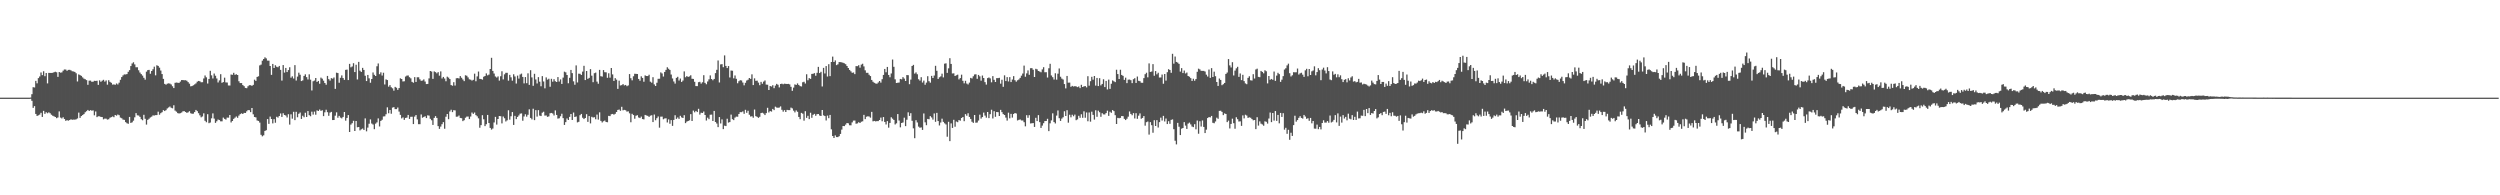 <svg xmlns="http://www.w3.org/2000/svg" width="1920" height="150"><path fill="#4f4f4f" d="M0 75h1v1H0zM1 75h1v1H1zM2 75h1v1H2zM3 75h1v1H3zM4 75h1v1H4zM5 75h1v1H5zM6 75h1v1H6zM7 75h1v1H7zM8 75h1v1H8zM9 75h1v1H9zM10 75h1v1H10zM11 75h1v1H11zM12 75h1v1H12zM13 75h1v1H13zM14 75h1v1H14zM15 75h1v1H15zM16 75h1v1H16zM17 75h1v1H17zM18 75h1v1H18zM19 75h1v1H19zM20 75h1v1H20zM21 75h1v1H21zM22 74.986h1v1H22zM23 74.902h1v1H23zM24 72.363h1v5.029H24zM25 66.946h1v15.917H25zM26 67.168h1v14.351H26zM27 62.128h1v25.372H27zM28 63.979h1v25.038H28zM29 59.985h1v28.576H29zM30 58.71h1v29.302H30zM31 55.63h1v30.98H31zM32 57.685h1v32.126H32zM33 54.707h1v30.421H33zM34 58.504h1v28.961H34zM35 56.039h1v30.16H35zM36 64.066h1v22.907H36zM37 55.952h1v30.313H37zM38 56.014h1v30.993H38zM39 55.998h1v32.133H39zM40 55.936h1v32.953H40zM41 55.444h1v33.886H41zM42 55.08h1v34.758H42zM43 55.518h1v35.257H43zM44 59.029h1v31.179H44zM45 55.3h1v30.238H45zM46 55.792h1v34.523H46zM47 55.598h1v35.399H47zM48 54.256h1v35.798H48zM49 53.348h1v38.068H49zM50 53.421h1v39.35H50zM51 54.373h1v37.935H51zM52 53.666h1v39.016H52zM53 53.629h1v38.567H53zM54 54.014h1v37.649H54zM55 54.728h1v37.283H55zM56 54.877h1v36.99H56zM57 55.254h1v36.665H57zM58 56.245h1v35.402H58zM59 62.558h1v28.398H59zM60 57.127h1v29.354H60zM61 57.706h1v32.808H61zM62 58.248h1v30.909H62zM63 59.431h1v28.94H63zM64 60.416h1v27.203H64zM65 60.873h1v25.326H65zM66 61.56h1v23.834H66zM67 65.142h1v19.309H67zM68 61.965h1v23.28H68zM69 61.878h1v22.689H69zM70 62.748h1v22.236H70zM71 62.775h1v21.998H71zM72 62.073h1v26.493H72zM73 62.176h1v23.408H73zM74 61.986h1v27.995H74zM75 65.167h1v24.106H75zM76 61.702h1v27.654H76zM77 62.83h1v26.951H77zM78 61.933h1v27.956H78zM79 61.292h1v30.334H79zM80 62.672h1v28.437H80zM81 61.729h1v29.389H81zM82 65.034h1v26.823H82zM83 61.569h1v30.007H83zM84 62.867h1v27.576H84zM85 63.57h1v26.397H85zM86 64.984h1v24.443H86zM87 64.819h1v25.177H87zM88 65.112h1v23.214H88zM89 64.091h1v24.756H89zM90 64.886h1v23.097H90zM91 63.512h1v24.951H91zM92 61.263h1v29.062H92zM93 59.187h1v31.63H93zM94 57.884h1v33.962H94zM95 57.115h1v34.962H95zM96 57.168h1v36.606H96zM97 56.879h1v37.803H97zM98 55.163h1v39.934H98zM99 53.844h1v35.978H99zM100 50.725h1v43.664H100zM101 48.731h1v45.207H101zM102 47.834h1v44.818H102zM103 49.452h1v40.664H103zM104 51.647h1v35.26H104zM105 51.672h1v36.889H105zM106 53.954h1v34.793H106zM107 55.726h1v34.005H107zM108 56.941h1v34.628H108zM109 58.038h1v34.321H109zM110 59.736h1v28.446H110zM111 61.196h1v30.021H111zM112 55.064h1v40.611H112zM113 53.876h1v38.167H113zM114 53.645h1v37.521H114zM115 56.618h1v33.609H115zM116 54.543h1v35.07H116zM117 53.19h1v35.429H117zM118 51.21h1v37.496H118zM119 57.88h1v30.554H119zM120 50.125h1v38.272H120zM121 50.622h1v35.145H121zM122 51.97h1v36.141H122zM123 54.174h1v32.746H123zM124 56.905h1v29.288H124zM125 60.58h1v24.019H125zM126 64.389h1v20.934H126zM127 65.005h1v19.636H127zM128 64.27h1v19.007H128zM129 63.975h1v18.558H129zM130 64.231h1v17.594H130zM131 64.865h1v17.94H131zM132 66.229h1v16.986H132zM133 67.653h1v13.195H133zM134 63.604h1v21.314H134zM135 63.409h1v22.339H135zM136 63.528h1v23.383H136zM137 63.698h1v23.511H137zM138 62.661h1v24.287H138zM139 61.514h1v24.926H139zM140 61.507h1v24.005H140zM141 61.647h1v23.717H141zM142 61.569h1v24.44H142zM143 62h1v24.676H143zM144 63.091h1v23.179H144zM145 64.256h1v21.122H145zM146 66.325h1v20.668H146zM147 66.096h1v21.296H147zM148 65.46h1v21.831H148zM149 64.835h1v21.257H149zM150 64.046h1v20.401H150zM151 62.739h1v22.625H151zM152 62.155h1v24.765H152zM153 62.4h1v26.157H153zM154 63.199h1v26.901H154zM155 63.139h1v26.304H155zM156 60.242h1v26.773H156zM157 57.976h1v34.795H157zM158 59.372h1v34.521H158zM159 64.158h1v23.527H159zM160 60.61h1v34.031H160zM161 54.369h1v39.739H161zM162 57.859h1v32.998H162zM163 60.253h1v26.832H163zM164 56.474h1v34.598H164zM165 58.145h1v36.203H165zM166 60.246h1v32.882H166zM167 63.343h1v28.473H167zM168 61.759h1v30.43H168zM169 57.003h1v36.191H169zM170 63.611h1v29.59H170zM171 63.02h1v27.315H171zM172 59.647h1v31.637H172zM173 63.272h1v28.606H173zM174 63.359h1v26.965H174zM175 65.618h1v24.763H175zM176 65.68h1v22.63H176zM177 57.234h1v36.844H177zM178 57.465h1v35.463H178zM179 55.911h1v35.356H179zM180 57.438h1v32.948H180zM181 57.019h1v32.403H181zM182 57.598h1v32.875H182zM183 62.405h1v26.356H183zM184 63.81h1v23.845H184zM185 63.819h1v23.216H185zM186 65.311h1v22.236H186zM187 66.177h1v20.508H187zM188 67.525h1v19.263H188zM189 67.76h1v17.762H189zM190 66.275h1v18.258H190zM191 65.435h1v19.19H191zM192 65.444h1v20.698H192zM193 65.936h1v17.018H193zM194 65.179h1v22.625H194zM195 61.196h1v28.677H195zM196 62.103h1v28.068H196zM197 59.104h1v33.415H197zM198 58.555h1v34.328H198zM199 50.242h1v43.932H199zM200 49.592h1v53.953H200zM201 46.593h1v58.105H201zM202 45.291h1v58.647H202zM203 44.055h1v56.512H203zM204 44.865h1v55.111H204zM205 46.557h1v44.896H205zM206 46.573h1v48.556H206zM207 50.713h1v38.862H207zM208 57.484h1v33.932H208zM209 49.125h1v45.669H209zM210 52.231h1v39.304H210zM211 50.146h1v44.095H211zM212 51.247h1v38.457H212zM213 51.682h1v38.622H213zM214 50.642h1v38.469H214zM215 53.641h1v33.495H215zM216 61.903h1v27.908H216zM217 49.981h1v37.013H217zM218 55.753h1v32.543H218zM219 52.185h1v36.567H219zM220 55.357h1v34.845H220zM221 53.794h1v33.921H221zM222 51.656h1v44.035H222zM223 59.667h1v28.116H223zM224 58.633h1v32.506H224zM225 60.315h1v25.534H225zM226 50.031h1v42.211H226zM227 61.871h1v23.978H227zM228 58.827h1v31.227H228zM229 55.792h1v31.616H229zM230 57.404h1v29.036H230zM231 62.267h1v29.052H231zM232 61.755h1v27.134H232zM233 58.331h1v31.728H233zM234 57.085h1v29.492H234zM235 59.228h1v30.625H235zM236 61.015h1v24.271H236zM237 57.065h1v31.398H237zM238 61.16h1v28.135H238zM239 69.468h1v16.294H239zM240 62.416h1v25.608H240zM241 61.858h1v23.864H241zM242 59.894h1v28.217H242zM243 62.908h1v21.877H243zM244 62.18h1v23.09H244zM245 64.327h1v19.81H245zM246 59.596h1v25.546H246zM247 60.427h1v24.243H247zM248 61.965h1v27.201H248zM249 63.744h1v22.515H249zM250 65.08h1v19.217H250zM251 58.294h1v27.89H251zM252 60.766h1v28.144H252zM253 61.908h1v24.582H253zM254 59.981h1v25.91H254zM255 60.402h1v31.808H255zM256 59.514h1v32.646H256zM257 68.232h1v20.591H257zM258 55.82h1v30.435H258zM259 56.101h1v34.296H259zM260 63.538h1v25.429H260zM261 59.756h1v30.579H261zM262 57.909h1v33.005H262zM263 59.944h1v29.858H263zM264 61.32h1v24.71H264zM265 53.636h1v39.016H265zM266 53.451h1v37.109H266zM267 61.478h1v26.869H267zM268 49.038h1v52.344H268zM269 51.723h1v43.964H269zM270 51.022h1v43.577H270zM271 48.516h1v44.273H271zM272 55.341h1v45.246H272zM273 49.699h1v43.218H273zM274 61.011h1v36.741H274zM275 47.536h1v50.016H275zM276 54.286h1v45.855H276zM277 55.245h1v44.09H277zM278 52.103h1v46.608H278zM279 53.732h1v46.066H279zM280 58.177h1v32.742H280zM281 62.256h1v38.602H281zM282 57.557h1v40.462H282zM283 60.15h1v34.871H283zM284 63.522h1v28.158H284zM285 60.688h1v34.193H285zM286 55.671h1v39.979H286zM287 57.458h1v41.785H287zM288 58.351h1v36.622H288zM289 50.883h1v43.143H289zM290 48.736h1v42.199H290zM291 56.966h1v40.16H291zM292 55.573h1v37.295H292zM293 58.033h1v33.912H293zM294 55.87h1v33.552H294zM295 64.849h1v24.502H295zM296 60.981h1v26.782H296zM297 61.498h1v20.947H297zM298 66.541h1v20.467H298zM299 65.398h1v19.089H299zM300 66.998h1v20.373H300zM301 67.818h1v14.839H301zM302 69.633h1v12.651H302zM303 66.689h1v17.1H303zM304 67.358h1v16.457H304zM305 69.017h1v13.564H305zM306 67.614h1v18.093H306zM307 60.139h1v28.068H307zM308 60.672h1v30.252H308zM309 62.54h1v27.622H309zM310 62.425h1v29.627H310zM311 58.765h1v31.826H311zM312 58.044h1v32.259H312zM313 57.951h1v30.325H313zM314 59.264h1v32.101H314zM315 60.146h1v29.545H315zM316 62.872h1v26.77H316zM317 63.538h1v31.76H317zM318 59.258h1v30.288H318zM319 62.904h1v25.443H319zM320 59.331h1v32.342H320zM321 59.331h1v36.059H321zM322 60.94h1v34.434H322zM323 62.048h1v25.869H323zM324 61.871h1v28.551H324zM325 60.981h1v28.805H325zM326 62.631h1v26.654H326zM327 64.579h1v26.1H327zM328 64.446h1v24.152H328zM329 60.201h1v28.597H329zM330 54.506h1v36.731H330zM331 54.948h1v37.423H331zM332 60.585h1v35.388H332zM333 54.819h1v35.72H333zM334 55.399h1v33.813H334zM335 56.342h1v34.234H335zM336 55.389h1v41.486H336zM337 58.104h1v40.852H337zM338 54.836h1v42.399H338zM339 60.274h1v35.09H339zM340 59.104h1v34.706H340zM341 60.303h1v38.572H341zM342 62.43h1v27.24H342zM343 58.859h1v28.693H343zM344 59.58h1v31.984H344zM345 60.738h1v24.871H345zM346 65.353h1v18.908H346zM347 65.845h1v20.298H347zM348 63.132h1v21.483H348zM349 65.675h1v19.094H349zM350 60.093h1v29.545H350zM351 59.972h1v29.595H351zM352 60.267h1v28.48H352zM353 58.418h1v32.138H353zM354 59.695h1v31.096H354zM355 61.015h1v32.01H355zM356 62.322h1v30.016H356zM357 57.788h1v32.609H357zM358 58.157h1v31.405H358zM359 59.438h1v30.062H359zM360 60.949h1v30.52H360zM361 61.18h1v28.341H361zM362 61.883h1v24.52H362zM363 61.263h1v26.178H363zM364 56.577h1v29.867H364zM365 62.425h1v25.992H365zM366 58.649h1v30.707H366zM367 54.943h1v35.94H367zM368 60.58h1v37.505H368zM369 60.738h1v35.358H369zM370 61.205h1v27.269H370zM371 58.93h1v32.687H371zM372 58.388h1v38.487H372zM373 56.387h1v39.023H373zM374 57.843h1v30.437H374zM375 57.301h1v37.155H375zM376 52.995h1v45.239H376zM377 44.398h1v55.111H377zM378 54.501h1v44.189H378zM379 56.49h1v37.546H379zM380 58.71h1v31.055H380zM381 59.521h1v36.171H381zM382 58.674h1v32.708H382zM383 61.878h1v27.226H383zM384 58.587h1v30.677H384zM385 54.716h1v40.069H385zM386 60.986h1v28.499H386zM387 57.106h1v33.726H387zM388 55.891h1v37.382H388zM389 55.932h1v36.464H389zM390 61.938h1v22.749H390zM391 57.484h1v34.436H391zM392 59.377h1v29.922H392zM393 61.945h1v24.099H393zM394 57.053h1v38.911H394zM395 58.745h1v30.252H395zM396 64.149h1v27.32H396zM397 58.074h1v31.737H397zM398 60.39h1v28.304H398zM399 57.198h1v30.082H399zM400 56.532h1v30.533H400zM401 59.109h1v33.63H401zM402 64.075h1v25.379H402zM403 59.166h1v28.597H403zM404 63.876h1v25.747H404zM405 56.321h1v31.82H405zM406 65.195h1v18.794H406zM407 53.897h1v36.658H407zM408 59.452h1v32.257H408zM409 65.881h1v17.652H409zM410 56.655h1v35.587H410zM411 61.047h1v23.541H411zM412 64.108h1v25.443H412zM413 59.216h1v25.351H413zM414 62.714h1v26.043H414zM415 66.275h1v22.845H415zM416 58.463h1v28.084H416zM417 62.549h1v23.28H417zM418 67.843h1v20.943H418zM419 59.464h1v29.226H419zM420 61.192h1v28.579H420zM421 60.448h1v28.933H421zM422 66.602h1v20.401H422zM423 60.53h1v26.207H423zM424 62.718h1v24.47H424zM425 60.812h1v27.883H425zM426 62.405h1v22.369H426zM427 62.991h1v25.285H427zM428 59.207h1v31.897H428zM429 62.606h1v28.201H429zM430 60.96h1v28.334H430zM431 64.451h1v22.911H431zM432 59.617h1v31.092H432zM433 55.03h1v40.938H433zM434 55.531h1v38.283H434zM435 57.587h1v33.41H435zM436 63.959h1v28.222H436zM437 59.745h1v30.021H437zM438 53.732h1v33.82H438zM439 56.163h1v36.001H439zM440 62.471h1v23.937H440zM441 65.051h1v24.827H441zM442 50.201h1v39.238H442zM443 63.348h1v30.632H443zM444 56.573h1v36.972H444zM445 56.655h1v31.804H445zM446 57.552h1v29.963H446zM447 54.977h1v35.441H447zM448 50.56h1v40.883H448zM449 61.473h1v29.174H449zM450 54.522h1v33.168H450zM451 60.555h1v33.024H451zM452 59.791h1v29.371H452zM453 53.117h1v41.669H453zM454 58.125h1v31.566H454zM455 63.107h1v27.146H455zM456 56.204h1v33.797H456zM457 55.733h1v35.853H457zM458 62.666h1v25.358H458zM459 64.291h1v27.576H459zM460 53.661h1v32.589H460zM461 58.546h1v34.301H461zM462 58.839h1v35.219H462zM463 53.794h1v39.354H463zM464 55.428h1v37.116H464zM465 55.527h1v38.192H465zM466 59.745h1v34.147H466zM467 56.275h1v32.687H467zM468 59.658h1v29.54H468zM469 52.201h1v35.541H469zM470 57.127h1v30.359H470zM471 62.148h1v25.926H471zM472 60.001h1v27.398H472zM473 61.164h1v24.855H473zM474 68.243h1v16.171H474zM475 61.929h1v22.188H475zM476 65.618h1v19.462H476zM477 65.394h1v16.647H477zM478 64.579h1v20.133H478zM479 65.598h1v18.771H479zM480 65.234h1v19.428H480zM481 66.209h1v19.513H481zM482 65.609h1v19.888H482zM483 56.863h1v30.156H483zM484 60.043h1v33.875H484zM485 61.672h1v25.747H485zM486 58.571h1v29.812H486zM487 56.644h1v34.548H487zM488 56.705h1v32.154H488zM489 56.824h1v31.63H489zM490 60.617h1v29.579H490zM491 62.006h1v28.652H491zM492 58.617h1v30.918H492zM493 59.878h1v31.566H493zM494 62.775h1v28.908H494zM495 57.905h1v30.384H495zM496 58.381h1v30.284H496zM497 58.422h1v30.561H497zM498 57.397h1v32.431H498zM499 62.702h1v26.152H499zM500 63.508h1v25.033H500zM501 59.303h1v34.44H501zM502 64.794h1v23.188H502zM503 66.051h1v26.308H503zM504 63.528h1v27.263H504zM505 60.519h1v28.949H505zM506 60.468h1v37.56H506zM507 55.609h1v34.008H507zM508 56.44h1v33.101H508zM509 58.752h1v32.845H509zM510 55.234h1v35.768H510zM511 53.671h1v37.162H511zM512 51.647h1v42.424H512zM513 52.764h1v38.915H513zM514 53.728h1v41.282H514zM515 57.234h1v35.045H515zM516 60.283h1v36.377H516zM517 62.553h1v29.535H517zM518 64.211h1v24.294H518zM519 59.807h1v31.488H519zM520 59.001h1v31.231H520zM521 61.871h1v29.416H521zM522 60.32h1v28.59H522zM523 62.913h1v27.258H523zM524 61.858h1v28.776H524zM525 54.836h1v33.66H525zM526 59.34h1v35.251H526zM527 58.438h1v34.971H527zM528 59.079h1v33.859H528zM529 58.665h1v33.747H529zM530 57.781h1v29.858H530zM531 60.468h1v32.44H531zM532 60.622h1v24.337H532zM533 62.835h1v23.445H533zM534 66.096h1v19.091H534zM535 66.151h1v19.899H535zM536 63.148h1v20.396H536zM537 62.83h1v25.198H537zM538 64.215h1v22.369H538zM539 63.165h1v23.644H539zM540 57.756h1v27.885H540zM541 63.657h1v24.649H541zM542 64.737h1v27.833H542zM543 62.59h1v27.755H543zM544 60.919h1v30.611H544zM545 57.925h1v30.185H545zM546 60.688h1v27.311H546zM547 61.647h1v31.277H547zM548 60.631h1v24.564H548zM549 56.163h1v37.535H549zM550 53.629h1v41.252H550zM551 46.429h1v51.22H551zM552 63.313h1v26.617H552zM553 49.452h1v45.388H553zM554 49.242h1v42.456H554zM555 51.611h1v47.546H555zM556 42.545h1v53.966H556zM557 50.642h1v46.187H557zM558 52.256h1v38.931H558zM559 50.755h1v43.399H559zM560 59.514h1v34.214H560zM561 54.174h1v33.829H561zM562 54.332h1v37.237H562zM563 60.155h1v32.097H563zM564 57.941h1v32.378H564zM565 60.539h1v29.002H565zM566 63.954h1v25.708H566zM567 62.379h1v25.161H567zM568 61.569h1v24.532H568zM569 61.775h1v24.383H569zM570 63.38h1v22.168H570zM571 65.547h1v21.861H571zM572 63.595h1v20.744H572zM573 61.867h1v24.772H573zM574 61.212h1v23.854H574zM575 59.903h1v28.217H575zM576 60.592h1v28.917H576zM577 57.074h1v32.216H577zM578 65.332h1v25.09H578zM579 60.18h1v23.948H579zM580 62.041h1v27.171H580zM581 61.954h1v27.778H581zM582 63.43h1v27.079H582zM583 65.44h1v24.285H583zM584 62.851h1v23.994H584zM585 64.286h1v22.298H585zM586 62.656h1v24.553H586zM587 61.812h1v26.551H587zM588 64.984h1v21.907H588zM589 65.101h1v17.704H589zM590 69.141h1v17.242H590zM591 66.055h1v19.256H591zM592 66.444h1v19.284H592zM593 65.456h1v18.201H593zM594 67.726h1v16.841H594zM595 65.742h1v16.166H595zM596 64.414h1v18.192H596zM597 65.076h1v17.709H597zM598 67.101h1v15.463H598zM599 64.513h1v17.221H599zM600 64.261h1v20.041H600zM601 64.728h1v21.051H601zM602 64.27h1v20.314H602zM603 64.426h1v21.609H603zM604 64.497h1v19.876H604zM605 64.419h1v20.14H605zM606 64.799h1v19.785H606zM607 66.66h1v15.956H607zM608 69.72h1v13.548H608zM609 67.289h1v17.716H609zM610 64.81h1v21.527H610zM611 65.254h1v19.556H611zM612 64.071h1v21.79H612zM613 65.24h1v24.546H613zM614 66.147h1v25.422H614zM615 66.383h1v20.293H615zM616 63.199h1v24.086H616zM617 62.78h1v29.876H617zM618 64.178h1v21.199H618zM619 57.033h1v33.486H619zM620 61.668h1v27.267H620zM621 60.006h1v31.463H621zM622 60.551h1v26.013H622zM623 56.772h1v33.687H623zM624 56.618h1v31.543H624zM625 56.184h1v31.261H625zM626 58.157h1v30.785H626zM627 55.891h1v31.794H627zM628 51.366h1v36.196H628zM629 56.11h1v32.595H629zM630 55.158h1v33.932H630zM631 66.387h1v18.073H631zM632 52.135h1v36.443H632zM633 56.403h1v32.717H633zM634 50.75h1v41.753H634zM635 58.752h1v30.03H635zM636 49.283h1v41.508H636zM637 58.484h1v29.771H637zM638 47.612h1v51.698H638zM639 43.472h1v60.964H639zM640 47.603h1v58.386H640zM641 46.383h1v57.608H641zM642 50.047h1v55.235H642zM643 49.427h1v55.912H643zM644 47.644h1v56.967H644zM645 47.71h1v55.173H645zM646 47.859h1v51.657H646zM647 48.212h1v48.535H647zM648 48.633h1v48.238H648zM649 49.283h1v46.393H649zM650 50.672h1v43.799H650zM651 52.222h1v42.511H651zM652 53.728h1v42.486H652zM653 54.808h1v41.433H653zM654 55.916h1v38.084H654zM655 55.63h1v36.992H655zM656 56.911h1v35.683H656zM657 50.78h1v44.262H657zM658 50.858h1v43.891H658zM659 50.089h1v43.783H659zM660 51.958h1v42.522H660zM661 49.601h1v43.877H661zM662 48.935h1v44.266H662zM663 50.974h1v37.228H663zM664 54.03h1v37.484H664zM665 55.92h1v33.712H665zM666 55.927h1v33.378H666zM667 57.376h1v32.113H667zM668 58.418h1v31.968H668zM669 61.379h1v24.511H669zM670 62.775h1v30.41H670zM671 63.611h1v29.252H671zM672 64.112h1v29.123H672zM673 64.302h1v28.734H673zM674 63.348h1v29.659H674zM675 62.226h1v29.909H675zM676 63.455h1v26.864H676zM677 60.816h1v32.337H677zM678 57.536h1v32.39H678zM679 52.95h1v40.707H679zM680 55.476h1v40.103H680zM681 51.416h1v41.595H681zM682 57.561h1v40.467H682zM683 59.365h1v35.045H683zM684 56.44h1v33.639H684zM685 45.696h1v45.45H685zM686 51.283h1v40.847H686zM687 60.944h1v34.665H687zM688 63.769h1v30.948H688zM689 63.549h1v24.044H689zM690 63.384h1v29.181H690zM691 60.61h1v37.194H691zM692 60.924h1v33.518H692zM693 59.216h1v34.855H693zM694 60.356h1v30.009H694zM695 62.185h1v34.681H695zM696 57.639h1v34.335H696zM697 57.767h1v28.519H697zM698 64.65h1v24.374H698zM699 61.123h1v25.834H699zM700 50.663h1v42.126H700zM701 49.802h1v48.734H701zM702 56.52h1v49.639H702zM703 55.625h1v36.667H703zM704 57.04h1v36.99H704zM705 60.887h1v36.359H705zM706 61.892h1v36.224H706zM707 59.303h1v38.547H707zM708 63.384h1v36.398H708zM709 61.913h1v25.223H709zM710 65.076h1v28.883H710zM711 63.414h1v32.758H711zM712 58.504h1v32.836H712zM713 62.379h1v29.217H713zM714 63.512h1v25.69H714zM715 58.253h1v31.95H715zM716 59.914h1v31.952H716zM717 58.028h1v29.107H717zM718 50.535h1v42.989H718zM719 54.398h1v32.302H719zM720 60.626h1v32.332H720zM721 59.324h1v37.054H721zM722 58.665h1v35.434H722zM723 56.593h1v34.52H723zM724 59.443h1v34.131H724zM725 48.873h1v45.871H725zM726 48.624h1v46.969H726zM727 55.962h1v49.027H727zM728 52.478h1v41.071H728zM729 44.68h1v63.692H729zM730 49.116h1v45.679H730zM731 56.403h1v41.836H731zM732 56.305h1v35.697H732zM733 58.388h1v38.95H733zM734 57.827h1v35.512H734zM735 57.362h1v36.473H735zM736 60.99h1v31.199H736zM737 59.935h1v32.738H737zM738 57.342h1v33.28H738zM739 62.073h1v27.796H739zM740 64h1v29.066H740zM741 62.057h1v25.587H741zM742 64.137h1v24.743H742zM743 64.856h1v22.142H743zM744 63.414h1v26.384H744zM745 59.811h1v31.554H745zM746 60.267h1v33.241H746zM747 58.555h1v35.793H747zM748 57.182h1v31.115H748zM749 57.019h1v37.237H749zM750 60.503h1v33.626H750zM751 57.552h1v35.008H751zM752 58.617h1v29.469H752zM753 61.97h1v29.098H753zM754 58.028h1v31.881H754zM755 59.882h1v26.574H755zM756 63.091h1v25.702H756zM757 64.998h1v25.363H757zM758 60.006h1v26.033H758zM759 59.473h1v31.277H759zM760 60.201h1v27.521H760zM761 63.21h1v21.087H761zM762 58.468h1v32.502H762zM763 61.292h1v24.118H763zM764 63h1v26.725H764zM765 59.997h1v26.038H765zM766 60.031h1v26.152H766zM767 59.74h1v29.359H767zM768 64.249h1v20.13H768zM769 61.242h1v24.88H769zM770 66.685h1v20.959H770zM771 57.864h1v30.467H771zM772 62.267h1v28.036H772zM773 59.232h1v33.404H773zM774 62.553h1v23.994H774zM775 59.232h1v31.662H775zM776 63.004h1v24.445H776zM777 61.057h1v29.242H777zM778 58.459h1v29.119H778zM779 61.569h1v25.219H779zM780 62.727h1v24.44H780zM781 61.668h1v30.865H781zM782 61.027h1v31.025H782zM783 59.807h1v31.918H783zM784 58.104h1v34.411H784zM785 56.454h1v36.049H785zM786 50.375h1v43.477H786zM787 58.939h1v38.068H787zM788 56.374h1v32.076H788zM789 54.066h1v36.411H789zM790 57.458h1v30.991H790zM791 52.384h1v42.456H791zM792 52.318h1v42.339H792zM793 53.558h1v40.95H793zM794 59.125h1v38.336H794zM795 52.847h1v37.626H795zM796 53.231h1v39.739H796zM797 54.522h1v33.912H797zM798 54.943h1v38.862H798zM799 55.506h1v42.738H799zM800 53.293h1v43.163H800zM801 51.595h1v43.005H801zM802 55.486h1v37.505H802zM803 55.424h1v37.521H803zM804 59.525h1v31.696H804zM805 52.405h1v48.299H805zM806 48.981h1v45.747H806zM807 57.967h1v34.479H807zM808 59.303h1v27.741H808zM809 61.063h1v32.696H809zM810 56.264h1v38.563H810zM811 61.196h1v27.61H811zM812 56.589h1v28.256H812zM813 52.579h1v38.212H813zM814 58.914h1v33.944H814zM815 60.39h1v30.714H815zM816 61.084h1v28.984H816zM817 64.563h1v20.872H817zM818 67.909h1v21.202H818zM819 58.301h1v26.315H819zM820 63.471h1v30.735H820zM821 63.414h1v24.717H821zM822 66.639h1v23.491H822zM823 65.936h1v22.158H823zM824 66.44h1v22.854H824zM825 66.126h1v21.907H825zM826 66.362h1v25.967H826zM827 66.9h1v24.779H827zM828 66.403h1v22.518H828zM829 67.706h1v22.742H829zM830 65.147h1v22.584H830zM831 66.824h1v23.644H831zM832 66.325h1v19.167H832zM833 66.076h1v24.356H833zM834 67.106h1v19.281H834zM835 58.521h1v34.624H835zM836 65.794h1v20.6H836zM837 62.338h1v31.099H837zM838 58.987h1v26.77H838zM839 61.176h1v27.043H839zM840 58.367h1v33.486H840zM841 65.737h1v18.954H841zM842 59.853h1v29.831H842zM843 66.11h1v18.878H843zM844 60.059h1v26.155H844zM845 65.584h1v24.141H845zM846 64.476h1v22.451H846zM847 60.873h1v27.006H847zM848 66.891h1v21.03H848zM849 62.164h1v24.665H849zM850 68.724h1v16.281H850zM851 61.114h1v27.874H851zM852 68.239h1v17.556H852zM853 64.297h1v22.312H853zM854 61.734h1v22.808H854zM855 62.411h1v22.962H855zM856 63.078h1v25.393H856zM857 53.554h1v41.687H857zM858 56.9h1v33.614H858zM859 60.679h1v30.128H859zM860 53.554h1v36.972H860zM861 57.561h1v31.529H861zM862 58.264h1v30.954H862zM863 61.359h1v29.929H863zM864 59.674h1v32.536H864zM865 63.831h1v27.375H865zM866 61.196h1v28.4H866zM867 61.077h1v24.516H867zM868 61.606h1v25.88H868zM869 63.856h1v24.66H869zM870 60.832h1v26.047H870zM871 60.072h1v30.909H871zM872 63.712h1v23.209H872zM873 58.802h1v32.415H873zM874 62.057h1v26.798H874zM875 62.35h1v24.72H875zM876 63.549h1v27.631H876zM877 63.595h1v26.986H877zM878 60.031h1v29.11H878zM879 56.973h1v39.533H879zM880 55.849h1v37.993H880zM881 59.406h1v33.948H881zM882 48.711h1v54.665H882zM883 55.254h1v38.556H883zM884 54.943h1v41.199H884zM885 49.242h1v52.699H885zM886 58.182h1v34.147H886zM887 54.604h1v42.168H887zM888 57.101h1v35.157H888zM889 55.849h1v42.071H889zM890 59.56h1v34.241H890zM891 59.505h1v30.84H891zM892 57.255h1v35.335H892zM893 64.332h1v24.651H893zM894 56.845h1v36.457H894zM895 61.919h1v29.107H895zM896 55.435h1v39.867H896zM897 53.123h1v39.938H897zM898 53.753h1v41.323H898zM899 55.886h1v36.196H899zM900 41.309h1v50.396H900zM901 48.873h1v50.375H901zM902 43.414h1v64.688H902zM903 47.562h1v63.328H903zM904 48.054h1v46.315H904zM905 49.033h1v48.32H905zM906 55.014h1v48.73H906zM907 52.329h1v46.473H907zM908 56.11h1v42.17H908zM909 54.153h1v39.62H909zM910 56.408h1v40.048H910zM911 55.696h1v43.321H911zM912 58.347h1v36.597H912zM913 58.926h1v35.228H913zM914 60.001h1v35.532H914zM915 62.144h1v35.04H915zM916 60.493h1v37.121H916zM917 61.979h1v33.415H917zM918 60.709h1v38.638H918zM919 55.126h1v37.434H919zM920 52.734h1v49.984H920zM921 53.307h1v39.808H921zM922 54.378h1v42.795H922zM923 54.451h1v38.082H923zM924 54.419h1v43.046H924zM925 54.964h1v47.237H925zM926 57.326h1v42.25H926zM927 58.761h1v31.902H927zM928 53.389h1v36.537H928zM929 59.827h1v30.334H929zM930 52.329h1v36.72H930zM931 59.141h1v35.177H931zM932 55.035h1v39.615H932zM933 58.546h1v34.763H933zM934 63h1v27.37H934zM935 65.998h1v25.264H935zM936 60.308h1v24.813H936zM937 61.366h1v23.66H937zM938 65.44h1v20.462H938zM939 64.641h1v23.788H939zM940 63.682h1v23.424H940zM941 56.776h1v30.76H941zM942 55.726h1v38.075H942zM943 45.383h1v47.219H943zM944 50.226h1v48.444H944zM945 51.826h1v43.369H945zM946 47.772h1v43.353H946zM947 57.962h1v36.647H947zM948 54.204h1v44.644H948zM949 52.467h1v37.608H949zM950 51.324h1v40.21H950zM951 59.038h1v34.312H951zM952 56.44h1v36.754H952zM953 61.539h1v35.107H953zM954 57.465h1v31.167H954zM955 62.288h1v28.636H955zM956 64.025h1v24.111H956zM957 64.65h1v24.106H957zM958 59.782h1v30.723H958zM959 58.571h1v31.554H959zM960 61.652h1v28.78H960zM961 61.83h1v29.602H961zM962 56.992h1v35.409H962zM963 60.299h1v31.877H963zM964 53.348h1v45.843H964zM965 52.76h1v37.274H965zM966 59.017h1v37.427H966zM967 59.274h1v33.962H967zM968 54.485h1v40.499H968zM969 55.27h1v40.318H969zM970 56.316h1v40.268H970zM971 53.979h1v39.201H971zM972 54.712h1v38.812H972zM973 64.05h1v30.877H973zM974 58.372h1v32.68H974zM975 61.212h1v25.223H975zM976 60.626h1v33.147H976zM977 61.283h1v25.489H977zM978 54.957h1v37.686H978zM979 62.107h1v23.216H979zM980 58.083h1v34.768H980zM981 55.911h1v32.337H981zM982 56.932h1v37.791H982zM983 62.856h1v23.886H983zM984 61.196h1v28.595H984zM985 58.488h1v28.444H985zM986 53.38h1v46.203H986zM987 52.437h1v45.731H987zM988 50.226h1v52.545H988zM989 48.91h1v50.764H989zM990 56.213h1v51.14H990zM991 58.74h1v43.209H991zM992 57.818h1v46.592H992zM993 55.444h1v40.652H993zM994 55.563h1v33.305H994zM995 55.506h1v37.924H995zM996 52.627h1v39.57H996zM997 57.234h1v33.264H997zM998 56.332h1v32.9H998zM999 55.849h1v34.726H999zM1000 57.362h1v33.735H1000zM1001 59.022h1v29.242H1001zM1002 54h1v35.5H1002zM1003 52.842h1v38.391H1003zM1004 58.555h1v32.273H1004zM1005 52.995h1v39.78H1005zM1006 57.607h1v32.985H1006zM1007 54.774h1v39.97H1007zM1008 54.117h1v38.817H1008zM1009 50.945h1v47.828H1009zM1010 57.854h1v41.021H1010zM1011 55.337h1v40.359H1011zM1012 52.37h1v46.853H1012zM1013 53.918h1v43.589H1013zM1014 61.581h1v37.817H1014zM1015 53.38h1v41.062H1015zM1016 51.954h1v40.396H1016zM1017 54.149h1v39.995H1017zM1018 56.367h1v37.771H1018zM1019 51.627h1v41.373H1019zM1020 54.572h1v39.684H1020zM1021 61.073h1v27.654H1021zM1022 61.585h1v32.493H1022zM1023 54.819h1v38.618H1023zM1024 57.388h1v34.66H1024zM1025 56.717h1v31.696H1025zM1026 59.397h1v34.598H1026zM1027 57.106h1v29.979H1027zM1028 59.303h1v37.347H1028zM1029 57.854h1v31.671H1029zM1030 60.816h1v33.328H1030zM1031 63.016h1v25.427H1031zM1032 61.288h1v29.751H1032zM1033 60.791h1v28.945H1033zM1034 63.219h1v29.192H1034zM1035 60.093h1v27.224H1035zM1036 61.805h1v29.341H1036zM1037 59.48h1v32.184H1037zM1038 58.587h1v29.817H1038zM1039 62.686h1v29.485H1039zM1040 62.302h1v27.388H1040zM1041 63.231h1v28.879H1041zM1042 62.867h1v22.85H1042zM1043 60.571h1v30.389H1043zM1044 63.512h1v27.324H1044zM1045 63.322h1v25.445H1045zM1046 64.886h1v24.065H1046zM1047 64.332h1v20.057H1047zM1048 64.62h1v24.55H1048zM1049 64.938h1v18.769H1049zM1050 65.721h1v21.186H1050zM1051 66.383h1v16.633H1051zM1052 65.577h1v22.683H1052zM1053 61.878h1v24.971H1053zM1054 63.435h1v23.774H1054zM1055 64.625h1v20.625H1055zM1056 64.799h1v18.94H1056zM1057 62.169h1v28.771H1057zM1058 57.628h1v32.497H1058zM1059 61.134h1v26.393H1059zM1060 64.513h1v22.307H1060zM1061 62.938h1v25.546H1061zM1062 62.943h1v23.035H1062zM1063 66.776h1v18.94H1063zM1064 64.231h1v23.202H1064zM1065 65.907h1v17.729H1065zM1066 62.322h1v26.223H1066zM1067 66.069h1v20.636H1067zM1068 64.609h1v24.669H1068zM1069 59.294h1v26.926H1069zM1070 63.805h1v25.033H1070zM1071 64.497h1v24.424H1071zM1072 64.291h1v25.312H1072zM1073 63.764h1v25.274H1073zM1074 54.435h1v38.416H1074zM1075 61.359h1v27.29H1075zM1076 60.038h1v35.388H1076zM1077 55.188h1v45.045H1077zM1078 61.359h1v32.504H1078zM1079 65.142h1v23.717H1079zM1080 57.255h1v36.899H1080zM1081 61.995h1v28.602H1081zM1082 66.399h1v24.495H1082zM1083 62.606h1v28.492H1083zM1084 65.902h1v21.968H1084zM1085 65.357h1v24.23H1085zM1086 64.082h1v24.9H1086zM1087 64.211h1v23.653H1087zM1088 63.375h1v23.889H1088zM1089 61.933h1v25.065H1089zM1090 62.283h1v24.596H1090zM1091 61.636h1v24.891H1091zM1092 60.356h1v26.585H1092zM1093 62.943h1v22.559H1093zM1094 61.42h1v25.951H1094zM1095 61.077h1v25.628H1095zM1096 64.348h1v20.293H1096zM1097 62.425h1v24.317H1097zM1098 63.57h1v21.742H1098zM1099 64.005h1v20.641H1099zM1100 62.979h1v22.076H1100zM1101 63.753h1v20.883H1101zM1102 62.814h1v22.786H1102zM1103 63.082h1v22.573H1103zM1104 62.322h1v22.898H1104zM1105 61.366h1v24.429H1105zM1106 63.128h1v23.23H1106zM1107 62.006h1v24.054H1107zM1108 62.54h1v24.376H1108zM1109 63.071h1v23.795H1109zM1110 63.757h1v23.236H1110zM1111 62.666h1v25.132H1111zM1112 62.579h1v25.225H1112zM1113 63.959h1v23.578H1113zM1114 61.929h1v26.299H1114zM1115 61.739h1v26.853H1115zM1116 59.324h1v30.412H1116zM1117 56.854h1v36.496H1117zM1118 53.902h1v41.277H1118zM1119 52.135h1v58.309H1119zM1120 48.418h1v51.994H1120zM1121 43.774h1v56.434H1121zM1122 55.076h1v52.01H1122zM1123 42.822h1v57.837H1123zM1124 48.017h1v50.561H1124zM1125 48.253h1v50.97H1125zM1126 43.737h1v51.801H1126zM1127 53.844h1v41.785H1127zM1128 50.928h1v41.538H1128zM1129 49.94h1v44.905H1129zM1130 60.663h1v33.307H1130zM1131 52.107h1v36.397H1131zM1132 54.497h1v34.823H1132zM1133 62.421h1v24.566H1133zM1134 54.121h1v34.456H1134zM1135 59.795h1v29.545H1135zM1136 63.732h1v24.28H1136zM1137 61.672h1v27.807H1137zM1138 62.231h1v21.318H1138zM1139 64.041h1v24.983H1139zM1140 65.261h1v20.435H1140zM1141 63.487h1v25.393H1141zM1142 63.799h1v21.881H1142zM1143 61.441h1v26.152H1143zM1144 57.788h1v31.696H1144zM1145 62.185h1v29.082H1145zM1146 62.093h1v28.206H1146zM1147 63.938h1v24.71H1147zM1148 60.539h1v28.693H1148zM1149 63.856h1v24.136H1149zM1150 60.171h1v29.416H1150zM1151 63.029h1v25.532H1151zM1152 64.291h1v24.328H1152zM1153 62.672h1v23.152H1153zM1154 58.058h1v28.693H1154zM1155 63.789h1v19.641H1155zM1156 61.006h1v24.23H1156zM1157 64.05h1v20.934H1157zM1158 62.251h1v22.63H1158zM1159 63.943h1v22.394H1159zM1160 62.727h1v25.999H1160zM1161 58.008h1v38.76H1161zM1162 57.541h1v39.959H1162zM1163 55.234h1v42.518H1163zM1164 57.578h1v30.954H1164zM1165 57.033h1v35.111H1165zM1166 59.171h1v26.484H1166zM1167 57.976h1v31.611H1167zM1168 60.047h1v27.53H1168zM1169 59.157h1v34.475H1169zM1170 62.37h1v26.606H1170zM1171 57.495h1v29.329H1171zM1172 62.4h1v26.638H1172zM1173 61.002h1v27.125H1173zM1174 63.496h1v26.7H1174zM1175 62.011h1v23.506H1175zM1176 64.6h1v21.911H1176zM1177 62.801h1v22.717H1177zM1178 63.528h1v21.225H1178zM1179 64.021h1v22.142H1179zM1180 60.457h1v25.491H1180zM1181 59.55h1v25.935H1181zM1182 60.027h1v25.752H1182zM1183 57.06h1v28.478H1183zM1184 58.285h1v27.299H1184zM1185 57.305h1v26.372H1185zM1186 56.532h1v29.304H1186zM1187 59.402h1v25.095H1187zM1188 55.369h1v34.234H1188zM1189 58.582h1v29.062H1189zM1190 61.37h1v29.359H1190zM1191 58.008h1v37.336H1191zM1192 59.873h1v32.552H1192zM1193 61.098h1v32.225H1193zM1194 60.175h1v33.143H1194zM1195 60.986h1v29.226H1195zM1196 61.333h1v32.733H1196zM1197 62.876h1v27.327H1197zM1198 60.287h1v32.415H1198zM1199 58.93h1v31.401H1199zM1200 62.235h1v27.853H1200zM1201 64.055h1v26.443H1201zM1202 59.344h1v31.067H1202zM1203 59.196h1v34.697H1203zM1204 56.296h1v38.929H1204zM1205 59.587h1v33.223H1205zM1206 60.294h1v28.789H1206zM1207 55.312h1v36.807H1207zM1208 57.362h1v36.91H1208zM1209 51.739h1v39.341H1209zM1210 54.829h1v35.086H1210zM1211 58.111h1v38.338H1211zM1212 51.958h1v43.344H1212zM1213 56.131h1v42.303H1213zM1214 56.685h1v40.094H1214zM1215 55.245h1v35.603H1215zM1216 62.242h1v36.766H1216zM1217 61.743h1v31.174H1217zM1218 61.494h1v30H1218zM1219 64.087h1v28.304H1219zM1220 61.734h1v22.618H1220zM1221 59.729h1v29.867H1221zM1222 62.595h1v24.797H1222zM1223 59.042h1v30.011H1223zM1224 64.959h1v22.609H1224zM1225 62.698h1v23.912H1225zM1226 60.539h1v24.408H1226zM1227 61.684h1v25.782H1227zM1228 61.523h1v23.436H1228zM1229 64.19h1v21.886H1229zM1230 60.949h1v27.439H1230zM1231 65.639h1v20.206H1231zM1232 62.492h1v23.42H1232zM1233 63.165h1v26.237H1233zM1234 63.132h1v24.287H1234zM1235 64.169h1v28.313H1235zM1236 62.764h1v30.662H1236zM1237 59.608h1v30.922H1237zM1238 60.924h1v30.252H1238zM1239 61.78h1v28.796H1239zM1240 59.411h1v33.733H1240zM1241 59.473h1v32.692H1241zM1242 60.626h1v28.771H1242zM1243 60.832h1v28.688H1243zM1244 63.38h1v22.387H1244zM1245 62.318h1v25.855H1245zM1246 63.682h1v21.82H1246zM1247 64.506h1v17.208H1247zM1248 67.735h1v15.809H1248zM1249 57.996h1v31.206H1249zM1250 52.441h1v39.304H1250zM1251 50.208h1v49.231H1251zM1252 52.359h1v38.796H1252zM1253 53.744h1v43.465H1253zM1254 50.278h1v48.334H1254zM1255 57.438h1v41.318H1255zM1256 48.495h1v46.944H1256zM1257 45.779h1v48.663H1257zM1258 55.064h1v36.347H1258zM1259 46.655h1v48.858H1259zM1260 47.946h1v49.904H1260zM1261 54.911h1v43.298H1261zM1262 44.071h1v53.481H1262zM1263 50.961h1v50.785H1263zM1264 56.854h1v36.136H1264zM1265 53.595h1v42.209H1265zM1266 53.265h1v44.404H1266zM1267 53.913h1v41.808H1267zM1268 54.733h1v42.081H1268zM1269 55.383h1v34.482H1269zM1270 55.22h1v32.199H1270zM1271 55.428h1v33.332H1271zM1272 53.334h1v37.448H1272zM1273 56.049h1v33.378H1273zM1274 60.432h1v31.98H1274zM1275 61.391h1v30.57H1275zM1276 57.726h1v37.807H1276zM1277 52.364h1v41.728H1277zM1278 59.601h1v30.769H1278zM1279 50.006h1v38.464H1279zM1280 55.701h1v36.132H1280zM1281 47.504h1v41.984H1281zM1282 60.887h1v38.817H1282zM1283 54.533h1v43.797H1283zM1284 58.157h1v39.938H1284zM1285 59.31h1v37.279H1285zM1286 55.204h1v36.873H1286zM1287 52.128h1v40.284H1287zM1288 54.101h1v40.3H1288zM1289 57.896h1v39.375H1289zM1290 56.614h1v38.846H1290zM1291 58.074h1v40.856H1291zM1292 47.889h1v43.779H1292zM1293 48.161h1v48.787H1293zM1294 54.762h1v36.413H1294zM1295 50.59h1v41.149H1295zM1296 58.054h1v40.215H1296zM1297 51.503h1v43.358H1297zM1298 59.136h1v37.283H1298zM1299 58.633h1v35.869H1299zM1300 58.468h1v39.444H1300zM1301 55.341h1v37.054H1301zM1302 50.555h1v43.932H1302zM1303 56.097h1v42.651H1303zM1304 58.074h1v36.413H1304zM1305 61.594h1v35.644H1305zM1306 55.65h1v35.596H1306zM1307 58.591h1v29.238H1307zM1308 61.755h1v29.632H1308zM1309 61.359h1v30.806H1309zM1310 63.65h1v25.937H1310zM1311 61.688h1v29.135H1311zM1312 62.933h1v27.924H1312zM1313 61.549h1v29.181H1313zM1314 62.929h1v31.568H1314zM1315 62.263h1v28.842H1315zM1316 59.489h1v30.33H1316zM1317 58.218h1v35.811H1317zM1318 57.573h1v38.975H1318zM1319 59.74h1v32.63H1319zM1320 56.751h1v31.749H1320zM1321 55.932h1v35.09H1321zM1322 59.827h1v34.85H1322zM1323 55.671h1v40.984H1323zM1324 56.044h1v36.347H1324zM1325 58.72h1v33.296H1325zM1326 55.172h1v38.791H1326zM1327 62.066h1v36.748H1327zM1328 62.006h1v36.365H1328zM1329 58.443h1v36.363H1329zM1330 54.112h1v33.28H1330zM1331 59.406h1v32.804H1331zM1332 51.144h1v40.929H1332zM1333 57.239h1v34.875H1333zM1334 60.489h1v40.442H1334zM1335 55.962h1v44.933H1335zM1336 55.705h1v39.565H1336zM1337 52.052h1v54.978H1337zM1338 48.869h1v57.837H1338zM1339 49.951h1v47.478H1339zM1340 43.096h1v58.741H1340zM1341 40.34h1v58.437H1341zM1342 48.495h1v49.512H1342zM1343 44.916h1v53.518H1343zM1344 47.301h1v50.989H1344zM1345 61.883h1v38.689H1345zM1346 53.451h1v39.805H1346zM1347 50.981h1v39.288H1347zM1348 50.51h1v44.218H1348zM1349 56.911h1v35.919H1349zM1350 56.035h1v34.88H1350zM1351 55.531h1v36.377H1351zM1352 53.934h1v36.709H1352zM1353 51.995h1v34.813H1353zM1354 57.182h1v31.154H1354zM1355 53.881h1v38.965H1355zM1356 59.459h1v38.412H1356zM1357 55.882h1v33.992H1357zM1358 57.674h1v37.521H1358zM1359 58.351h1v34.392H1359zM1360 45.101h1v51.616H1360zM1361 51.615h1v40.996H1361zM1362 52.503h1v45.848H1362zM1363 53.508h1v48.043H1363zM1364 43.913h1v57.139H1364zM1365 53.984h1v49.355H1365zM1366 54.071h1v44.23H1366zM1367 45.287h1v52.747H1367zM1368 56.122h1v42.907H1368zM1369 58.239h1v35.145H1369zM1370 53.467h1v39.135H1370zM1371 53.897h1v37.304H1371zM1372 57.367h1v35.859H1372zM1373 61.734h1v31.973H1373zM1374 56.609h1v29.988H1374zM1375 59.351h1v29.087H1375zM1376 61.251h1v24.415H1376zM1377 58.839h1v28.256H1377zM1378 65.389h1v26.796H1378zM1379 65.762h1v21.785H1379zM1380 64.886h1v19.181H1380zM1381 61.073h1v21.579H1381zM1382 67.069h1v16.649H1382zM1383 62.256h1v19.961H1383zM1384 62.743h1v19.81H1384zM1385 62.78h1v26.535H1385zM1386 62.048h1v32.312H1386zM1387 63.132h1v24.793H1387zM1388 61.771h1v31.241H1388zM1389 58.054h1v27.489H1389zM1390 62.011h1v23.767H1390zM1391 63.867h1v22.495H1391zM1392 61.226h1v23.195H1392zM1393 60.821h1v25.528H1393zM1394 63.563h1v24.511H1394zM1395 59.171h1v25.413H1395zM1396 57.495h1v31.799H1396zM1397 60.381h1v29.082H1397zM1398 58.575h1v30.339H1398zM1399 57.269h1v32.257H1399zM1400 55.456h1v33.829H1400zM1401 61.18h1v29.581H1401zM1402 62.103h1v30.616H1402zM1403 60.61h1v35.173H1403zM1404 60.374h1v31.872H1404zM1405 60.217h1v32.415H1405zM1406 52.821h1v35.628H1406zM1407 53.641h1v45.04H1407zM1408 59.473h1v37.526H1408zM1409 59.324h1v31.591H1409zM1410 55.63h1v32.948H1410zM1411 63.348h1v23.621H1411zM1412 64.398h1v25.83H1412zM1413 64.568h1v22.548H1413zM1414 67.234h1v16.981H1414zM1415 66.019h1v15.537H1415zM1416 66.46h1v16.084H1416zM1417 70.821h1v12.184H1417zM1418 68.955h1v14.374H1418zM1419 69.161h1v12.47H1419zM1420 69.612h1v13.383H1420zM1421 68.443h1v15.223H1421zM1422 68.674h1v14.802H1422zM1423 66.655h1v15.756H1423zM1424 66.522h1v15.546H1424zM1425 67.053h1v19.746H1425zM1426 66.866h1v20.906H1426zM1427 65.671h1v18.615H1427zM1428 66.332h1v18.867H1428zM1429 66.229h1v17.15H1429zM1430 64.133h1v21.836H1430zM1431 65.085h1v24.221H1431zM1432 66.337h1v20.774H1432zM1433 62.283h1v21.444H1433zM1434 64h1v19.702H1434zM1435 63.62h1v20.087H1435zM1436 65.307h1v21.22H1436zM1437 63.549h1v23.413H1437zM1438 64.492h1v22.772H1438zM1439 68.752h1v17.99H1439zM1440 65.018h1v20.247H1440zM1441 64.641h1v19.732H1441zM1442 66.886h1v18.714H1442zM1443 65.717h1v19.451H1443zM1444 63.206h1v21.431H1444zM1445 67.511h1v16.397H1445zM1446 67.429h1v14.45H1446zM1447 63.512h1v18.514H1447zM1448 64.384h1v20.703H1448zM1449 68.202h1v14.06H1449zM1450 66.557h1v16.459H1450zM1451 68.166h1v13.593H1451zM1452 64.327h1v20.293H1452zM1453 67.458h1v16.542H1453zM1454 64.419h1v17.981H1454zM1455 64.096h1v19.986H1455zM1456 66.946h1v16.471H1456zM1457 66.01h1v20.682H1457zM1458 63.712h1v20.458H1458zM1459 67.905h1v18.13H1459zM1460 62.4h1v23.701H1460zM1461 65.311h1v20.748H1461zM1462 68.342h1v15.882H1462zM1463 66.547h1v17.826H1463zM1464 66.238h1v17.899H1464zM1465 66.696h1v16.427H1465zM1466 69.166h1v13.388H1466zM1467 65.014h1v17.182H1467zM1468 68.111h1v15.402H1468zM1469 67.68h1v16.622H1469zM1470 66.531h1v15.711H1470zM1471 65.378h1v17.166H1471zM1472 67.495h1v14.182H1472zM1473 68.289h1v12.799H1473zM1474 65.968h1v17.139H1474zM1475 67.413h1v13.557H1475zM1476 68.049h1v13.751H1476zM1477 67.371h1v13.081H1477zM1478 67.49h1v13.971H1478zM1479 67.9h1v14.793H1479zM1480 69.305h1v14.28H1480zM1481 68.637h1v12.467H1481zM1482 68.935h1v12.845H1482zM1483 69.427h1v10.991H1483zM1484 70.816h1v8.698H1484zM1485 71.361h1v7.876H1485zM1486 70.667h1v10.405H1486zM1487 70.038h1v9.359H1487zM1488 69.992h1v11.22H1488zM1489 68.884h1v13.829H1489zM1490 68.012h1v14.305H1490zM1491 69.248h1v12.907H1491zM1492 69.5h1v12.763H1492zM1493 68.955h1v13.127H1493zM1494 68.152h1v13.479H1494zM1495 69.315h1v10.666H1495zM1496 71.088h1v7.308H1496zM1497 70.56h1v9.35H1497zM1498 70.525h1v7.697H1498zM1499 73.011h1v6.386H1499zM1500 71.635h1v7.054H1500zM1501 71.837h1v6.832H1501zM1502 71.34h1v8.119H1502zM1503 68.996h1v10.025H1503zM1504 70.166h1v8.139H1504zM1505 71.251h1v7.906H1505zM1506 69.166h1v10.405H1506zM1507 70.335h1v9.123H1507zM1508 68.941h1v11.733H1508zM1509 69.674h1v10.096H1509zM1510 68.706h1v11.623H1510zM1511 69.905h1v10.7H1511zM1512 67.95h1v13.019H1512zM1513 69.857h1v11.55H1513zM1514 69.637h1v10.712H1514zM1515 69.216h1v11.174H1515zM1516 70.786h1v9.355H1516zM1517 69.484h1v10.723H1517zM1518 70.976h1v7.739H1518zM1519 71.473h1v7.031H1519zM1520 71.34h1v7.375H1520zM1521 71.548h1v6.853H1521zM1522 71.846h1v7.915H1522zM1523 71.185h1v7.617H1523zM1524 71.191h1v6.61H1524zM1525 72.276h1v6.823H1525zM1526 71.928h1v7.832H1526zM1527 71.697h1v6.91H1527zM1528 71.452h1v6.693H1528zM1529 72.185h1v6.551H1529zM1530 72.35h1v5.592H1530zM1531 71.846h1v6.191H1531zM1532 71.379h1v8.254H1532zM1533 71.333h1v7.423H1533zM1534 71.635h1v8.167H1534zM1535 70.161h1v8.677H1535zM1536 69.704h1v13.184H1536zM1537 65.092h1v21.209H1537zM1538 64.595h1v20.79H1538zM1539 66.46h1v17.709H1539zM1540 66.527h1v16.821H1540zM1541 68.628h1v13.891H1541zM1542 69.413h1v15.53H1542zM1543 68.346h1v13.946H1543zM1544 68.106h1v12.454H1544zM1545 69.944h1v10.71H1545zM1546 69.257h1v12.245H1546zM1547 69.406h1v11.174H1547zM1548 70.212h1v9.405H1548zM1549 70.141h1v9.384H1549zM1550 71.052h1v9.258H1550zM1551 69.505h1v10.819H1551zM1552 69.042h1v11.575H1552zM1553 68.612h1v13.143H1553zM1554 66.531h1v18.4H1554zM1555 65.655h1v18.606H1555zM1556 66.829h1v18.986H1556zM1557 66.941h1v18.386H1557zM1558 67.946h1v15.443H1558zM1559 67.669h1v17.526H1559zM1560 66.982h1v17.366H1560zM1561 66.039h1v17.166H1561zM1562 67.9h1v15.212H1562zM1563 67.14h1v15.88H1563zM1564 68.873h1v13.891H1564zM1565 69.857h1v11.753H1565zM1566 69.955h1v10.492H1566zM1567 70.96h1v8.668H1567zM1568 69.836h1v9.776H1568zM1569 70.617h1v9.016H1569zM1570 71.468h1v8.073H1570zM1571 70.535h1v8.851H1571zM1572 70.626h1v8.304H1572zM1573 72.176h1v7.011H1573zM1574 70.754h1v9.16H1574zM1575 69.777h1v9.583H1575zM1576 70.319h1v10.195H1576zM1577 67.859h1v12.614H1577zM1578 69.319h1v11.994H1578zM1579 69.628h1v11.138H1579zM1580 69.452h1v12.447H1580zM1581 69.468h1v12.348H1581zM1582 70.084h1v11.621H1582zM1583 69.427h1v11.872H1583zM1584 69.473h1v10.499H1584zM1585 69.955h1v10.451H1585zM1586 69.852h1v10.256H1586zM1587 70.887h1v8.894H1587zM1588 71.494h1v7.528H1588zM1589 71.871h1v6.429H1589zM1590 72.61h1v5.93H1590zM1591 71.677h1v7.345H1591zM1592 71.201h1v7.308H1592zM1593 72.759h1v6.837H1593zM1594 71.713h1v6.699H1594zM1595 70.903h1v8.073H1595zM1596 71.693h1v7.109H1596zM1597 71.601h1v7.647H1597zM1598 71.862h1v7.274H1598zM1599 72.338h1v6.393H1599zM1600 71.379h1v6.455H1600zM1601 71.109h1v6.622H1601zM1602 72.21h1v5.768H1602zM1603 72.35h1v5.704H1603zM1604 71.949h1v5.566H1604zM1605 72.533h1v5.864H1605zM1606 72.297h1v5.562H1606zM1607 72.272h1v5.644H1607zM1608 72.18h1v5.72H1608zM1609 72.189h1v4.983H1609zM1610 72.8h1v4.484H1610zM1611 72.924h1v3.772H1611zM1612 73.281h1v3.378H1612zM1613 74.034h1v2.749H1613zM1614 73.293h1v3.458H1614zM1615 73.128h1v3.61H1615zM1616 73.524h1v3.751H1616zM1617 72.883h1v4.136H1617zM1618 72.784h1v4.161H1618zM1619 73.272h1v3.987H1619zM1620 72.697h1v4.372H1620zM1621 72.908h1v4.099H1621zM1622 73.702h1v3.69H1622zM1623 73.384h1v3.47H1623zM1624 73.112h1v4.205H1624zM1625 73.723h1v3.115H1625zM1626 73.318h1v3.614H1626zM1627 73.144h1v3.783H1627zM1628 72.958h1v4.383H1628zM1629 73.025h1v4.106H1629zM1630 73.652h1v3.342H1630zM1631 73.123h1v3.66H1631zM1632 73.036h1v4.111H1632zM1633 73.707h1v2.758H1633zM1634 73.389h1v2.82H1634zM1635 73.876h1v2.39H1635zM1636 74.29h1v2.184H1636zM1637 73.18h1v3.248H1637zM1638 73.123h1v3.809H1638zM1639 73.549h1v3.761H1639zM1640 72.862h1v4.495H1640zM1641 72.585h1v4.31H1641zM1642 73.487h1v3.495H1642zM1643 72.61h1v4.152H1643zM1644 72.917h1v4.246H1644zM1645 73.128h1v3.809H1645zM1646 72.876h1v3.941H1646zM1647 73.267h1v3.433H1647zM1648 73.409h1v3.2H1648zM1649 73.247h1v3.424H1649zM1650 73.927h1v2.683H1650zM1651 73.153h1v3.138H1651zM1652 73.666h1v2.717H1652zM1653 74.398h1v1.881H1653zM1654 73.656h1v2.65H1654zM1655 73.462h1v2.561H1655zM1656 74.43h1v1.707H1656zM1657 73.718h1v2.424H1657zM1658 73.631h1v2.371H1658zM1659 73.913h1v2.28H1659zM1660 73.446h1v3.404H1660zM1661 73.199h1v3.184H1661zM1662 73.805h1v2.797H1662zM1663 73.24h1v3.577H1663zM1664 73.011h1v3.536H1664zM1665 73.087h1v4.264H1665zM1666 73.139h1v3.404H1666zM1667 73.487h1v3.383H1667zM1668 72.851h1v4.152H1668zM1669 73.052h1v3.699H1669zM1670 73.583h1v3.344H1670zM1671 73.416h1v3.243H1671zM1672 73.558h1v2.737H1672zM1673 74.183h1v2.385H1673zM1674 73.553h1v3.003H1674zM1675 74.02h1v2.158H1675zM1676 74.256h1v1.87H1676zM1677 73.78h1v2.623H1677zM1678 73.718h1v2.419H1678zM1679 74.261h1v2.241H1679zM1680 73.947h1v2.447H1680zM1681 74.055h1v2.113H1681zM1682 73.814h1v2.481H1682zM1683 73.682h1v2.584H1683zM1684 73.83h1v2.502H1684zM1685 73.652h1v2.925H1685zM1686 73.38h1v3.305H1686zM1687 73.544h1v3.264H1687zM1688 73.43h1v3.184H1688zM1689 73.492h1v2.937H1689zM1690 73.537h1v3.065H1690zM1691 73.441h1v2.994H1691zM1692 73.359h1v3.06H1692zM1693 73.785h1v2.737H1693zM1694 73.748h1v2.568H1694zM1695 73.702h1v2.701H1695zM1696 74.19h1v2.023H1696zM1697 73.913h1v2.131H1697zM1698 74.066h1v1.911H1698zM1699 74.091h1v1.897H1699zM1700 74.091h1v1.79H1700zM1701 74.256h1v1.593H1701zM1702 74.19h1v1.655H1702zM1703 74.368h1v1.456H1703zM1704 74.467h1v1.378H1704zM1705 74.323h1v1.552H1705zM1706 74.137h1v1.724H1706zM1707 74.339h1v1.568H1707zM1708 74.133h1v1.907H1708zM1709 74.21h1v1.63H1709zM1710 74.265h1v1.765H1710zM1711 74.286h1v1.588H1711zM1712 74.48h1v1.261H1712zM1713 74.645h1v1H1713zM1714 74.723h1v1H1714zM1715 74.815h1v1H1715zM1716 74.84h1v1H1716zM1717 74.851h1v1H1717zM1718 74.89h1v1H1718zM1719 74.876h1v1H1719zM1720 74.876h1v1H1720zM1721 74.902h1v1H1721zM1722 74.872h1v1H1722zM1723 74.89h1v1H1723zM1724 74.897h1v1H1724zM1725 74.897h1v1H1725zM1726 74.881h1v1H1726zM1727 74.886h1v1H1727zM1728 74.89h1v1H1728zM1729 74.902h1v1H1729zM1730 74.922h1v1H1730zM1731 74.931h1v1H1731zM1732 74.931h1v1H1732zM1733 74.952h1v1H1733zM1734 74.947h1v1H1734zM1735 74.938h1v1H1735zM1736 74.947h1v1H1736zM1737 74.943h1v1H1737zM1738 74.922h1v1H1738zM1739 74.947h1v1H1739zM1740 74.938h1v1H1740zM1741 74.927h1v1H1741zM1742 74.947h1v1H1742zM1743 74.938h1v1H1743zM1744 74.947h1v1H1744zM1745 74.959h1v1H1745zM1746 74.943h1v1H1746zM1747 74.963h1v1H1747zM1748 74.968h1v1H1748zM1749 74.968h1v1H1749zM1750 74.968h1v1H1750zM1751 74.973h1v1H1751zM1752 74.968h1v1H1752zM1753 74.973h1v1H1753zM1754 74.979h1v1H1754zM1755 74.973h1v1H1755zM1756 74.973h1v1H1756zM1757 74.973h1v1H1757zM1758 74.979h1v1H1758zM1759 74.979h1v1H1759zM1760 74.989h1v1H1760zM1761 74.984h1v1H1761zM1762 74.989h1v1H1762zM1763 74.989h1v1H1763zM1764 74.984h1v1H1764zM1765 74.989h1v1H1765zM1766 74.989h1v1H1766zM1767 74.989h1v1H1767zM1768 74.989h1v1H1768zM1769 74.989h1v1H1769zM1770 74.993h1v1H1770zM1771 74.993h1v1H1771zM1772 74.993h1v1H1772zM1773 74.993h1v1H1773zM1774 74.993h1v1H1774zM1775 74.993h1v1H1775zM1776 74.993h1v1H1776zM1777 74.993h1v1H1777zM1778 74.993h1v1H1778zM1779 74.993h1v1H1779zM1780 74.993h1v1H1780zM1781 74.993h1v1H1781zM1782 74.993h1v1H1782zM1783 74.993h1v1H1783zM1784 74.993h1v1H1784zM1785 74.993h1v1H1785zM1786 74.993h1v1H1786zM1787 74.993h1v1H1787zM1788 74.993h1v1H1788zM1789 74.993h1v1H1789zM1790 75h1v1H1790zM1791 75h1v1H1791zM1792 74.993h1v1H1792zM1793 75h1v1H1793zM1794 75h1v1H1794zM1795 75h1v1H1795zM1796 75h1v1H1796zM1797 75h1v1H1797zM1798 75h1v1H1798zM1799 75h1v1H1799zM1800 75h1v1H1800zM1801 75h1v1H1801zM1802 75h1v1H1802zM1803 75h1v1H1803zM1804 75h1v1H1804zM1805 75h1v1H1805zM1806 75h1v1H1806zM1807 75h1v1H1807zM1808 75h1v1H1808zM1809 75h1v1H1809zM1810 75h1v1H1810zM1811 75h1v1H1811zM1812 75h1v1H1812zM1813 75h1v1H1813zM1814 75h1v1H1814zM1815 75h1v1H1815zM1816 75h1v1H1816zM1817 75h1v1H1817zM1818 75h1v1H1818zM1819 75h1v1H1819zM1820 75h1v1H1820zM1821 75h1v1H1821zM1822 75h1v1H1822zM1823 75h1v1H1823zM1824 75h1v1H1824zM1825 75h1v1H1825zM1826 75h1v1H1826zM1827 75h1v1H1827zM1828 75h1v1H1828zM1829 75h1v1H1829zM1830 75h1v1H1830zM1831 75h1v1H1831zM1832 75h1v1H1832zM1833 75h1v1H1833zM1834 75h1v1H1834zM1835 75h1v1H1835zM1836 75h1v1H1836zM1837 75h1v1H1837zM1838 75h1v1H1838zM1839 75h1v1H1839zM1840 75h1v1H1840zM1841 75h1v1H1841zM1842 75h1v1H1842zM1843 75h1v1H1843zM1844 75h1v1H1844zM1845 75h1v1H1845zM1846 75h1v1H1846zM1847 75h1v1H1847zM1848 75h1v1H1848zM1849 75h1v1H1849zM1850 75h1v1H1850zM1851 75h1v1H1851zM1852 75h1v1H1852zM1853 75h1v1H1853zM1854 75h1v1H1854zM1855 75h1v1H1855zM1856 75h1v1H1856zM1857 75h1v1H1857zM1858 75h1v1H1858zM1859 75h1v1H1859zM1860 75h1v1H1860zM1861 75h1v1H1861zM1862 75h1v1H1862zM1863 75h1v1H1863zM1864 75h1v1H1864zM1865 75h1v1H1865zM1866 75h1v1H1866zM1867 75h1v1H1867zM1868 75h1v1H1868zM1869 75h1v1H1869zM1870 75h1v1H1870zM1871 75h1v1H1871zM1872 75h1v1H1872zM1873 75h1v1H1873zM1874 75h1v1H1874zM1875 75h1v1H1875zM1876 75h1v1H1876zM1877 75h1v1H1877zM1878 75h1v1H1878zM1879 75h1v1H1879zM1880 75h1v1H1880zM1881 75h1v1H1881zM1882 75h1v1H1882zM1883 75h1v1H1883zM1884 75h1v1H1884zM1885 75h1v1H1885zM1886 75h1v1H1886zM1887 75h1v1H1887zM1888 75h1v1H1888zM1889 75h1v1H1889zM1890 75h1v1H1890zM1891 75h1v1H1891zM1892 75h1v1H1892zM1893 75h1v1H1893zM1894 75h1v1H1894zM1895 75h1v1H1895zM1896 75h1v1H1896zM1897 75h1v1H1897zM1898 75h1v1H1898zM1899 75h1v1H1899zM1900 75h1v1H1900zM1901 75h1v1H1901zM1902 75h1v1H1902zM1903 75h1v1H1903zM1904 75h1v1H1904zM1905 75h1v1H1905zM1906 75h1v1H1906zM1907 75h1v1H1907zM1908 75h1v1H1908zM1909 75h1v1H1909zM1910 75h1v1H1910zM1911 75h1v1H1911zM1912 75h1v1H1912zM1913 75h1v1H1913zM1914 75h1v1H1914zM1915 75h1v1H1915zM1916 75h1v1H1916zM1917 75h1v1H1917zM1918 75h1v1H1918zM1919 150h1v1H1919z"/></svg>